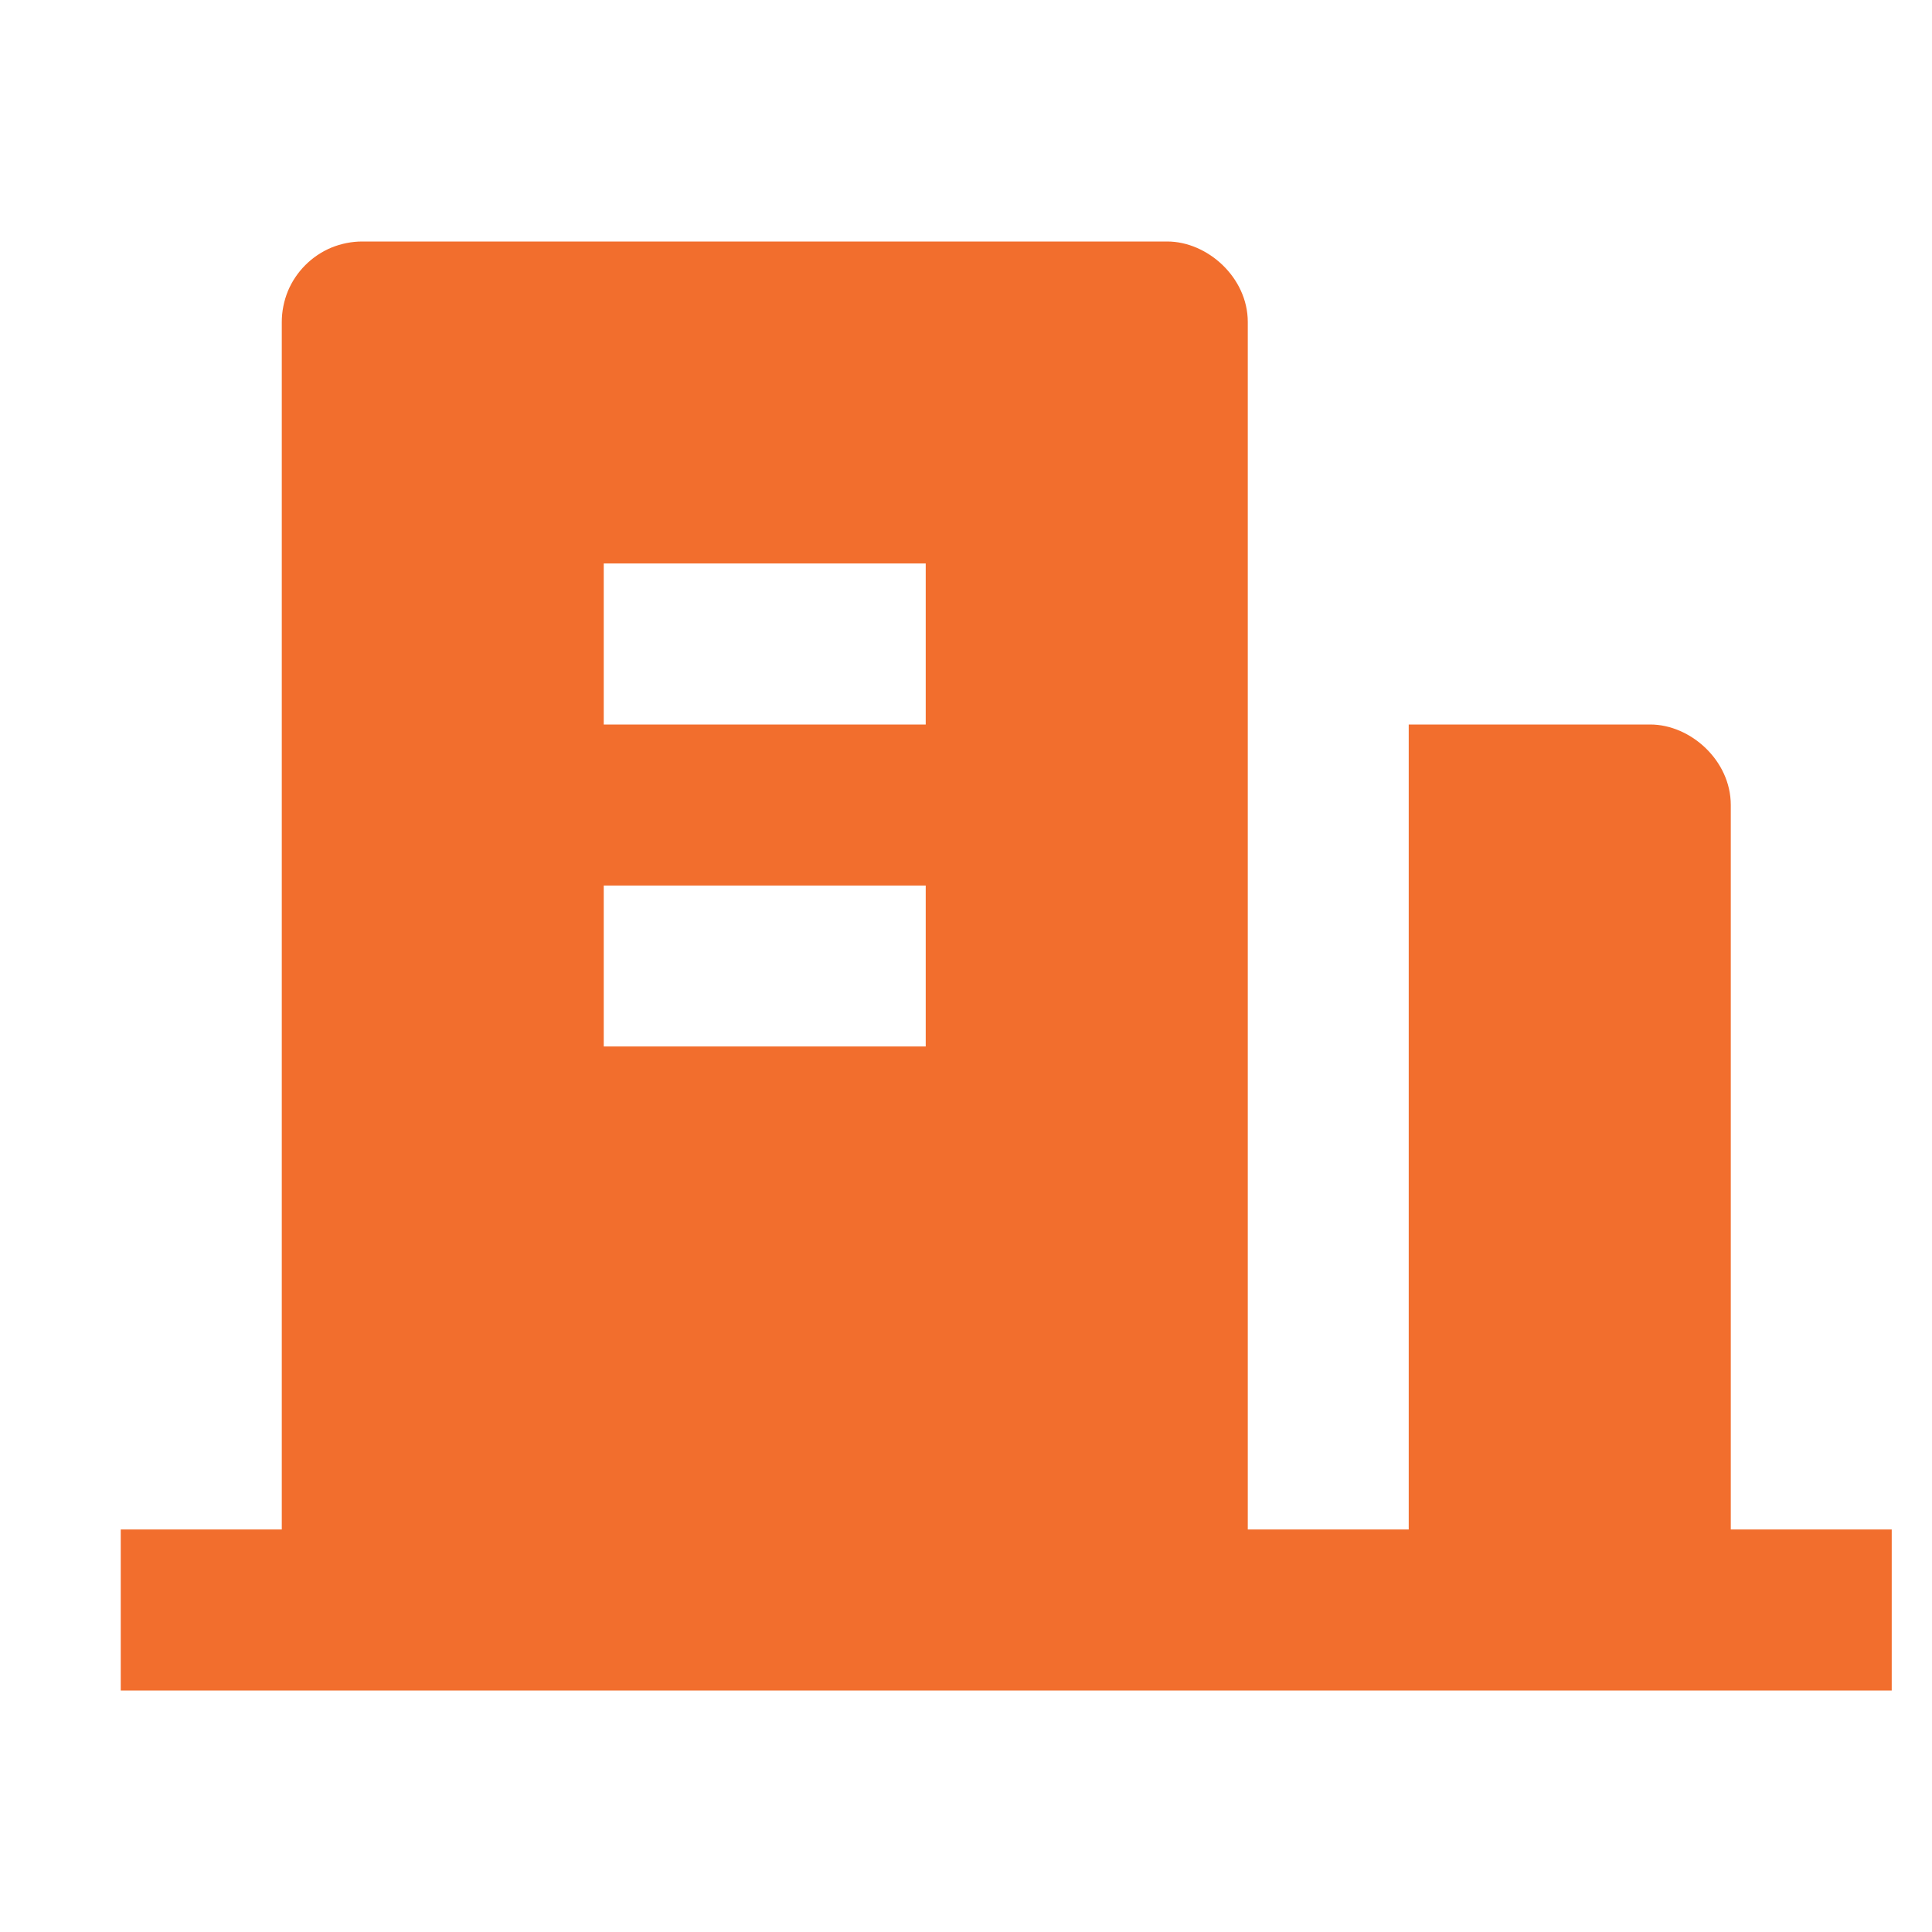 <?xml version="1.0" encoding="utf-8"?>
<svg width="20" height="20" viewBox="0 0 20 20" fill="none" xmlns="http://www.w3.org/2000/svg">
<path d="M9.583 5.833V7.5H6.25V5.833H9.583ZM9.583 9.167V10.833H6.25V9.167H9.583ZM17.917 8.333C17.917 7.873 17.5 7.5 17.083 7.5H14.583V15.833H12.917V3.333C12.917 2.873 12.5 2.5 12.083 2.5H3.75C3.641 2.5 3.532 2.522 3.431 2.563C3.33 2.605 3.238 2.667 3.161 2.744C3.084 2.821 3.022 2.913 2.98 3.014C2.939 3.115 2.917 3.224 2.917 3.333V15.833H1.25V17.5H19.583V15.833H17.917V8.333Z" fill="#F26E2D"/>
</svg>
